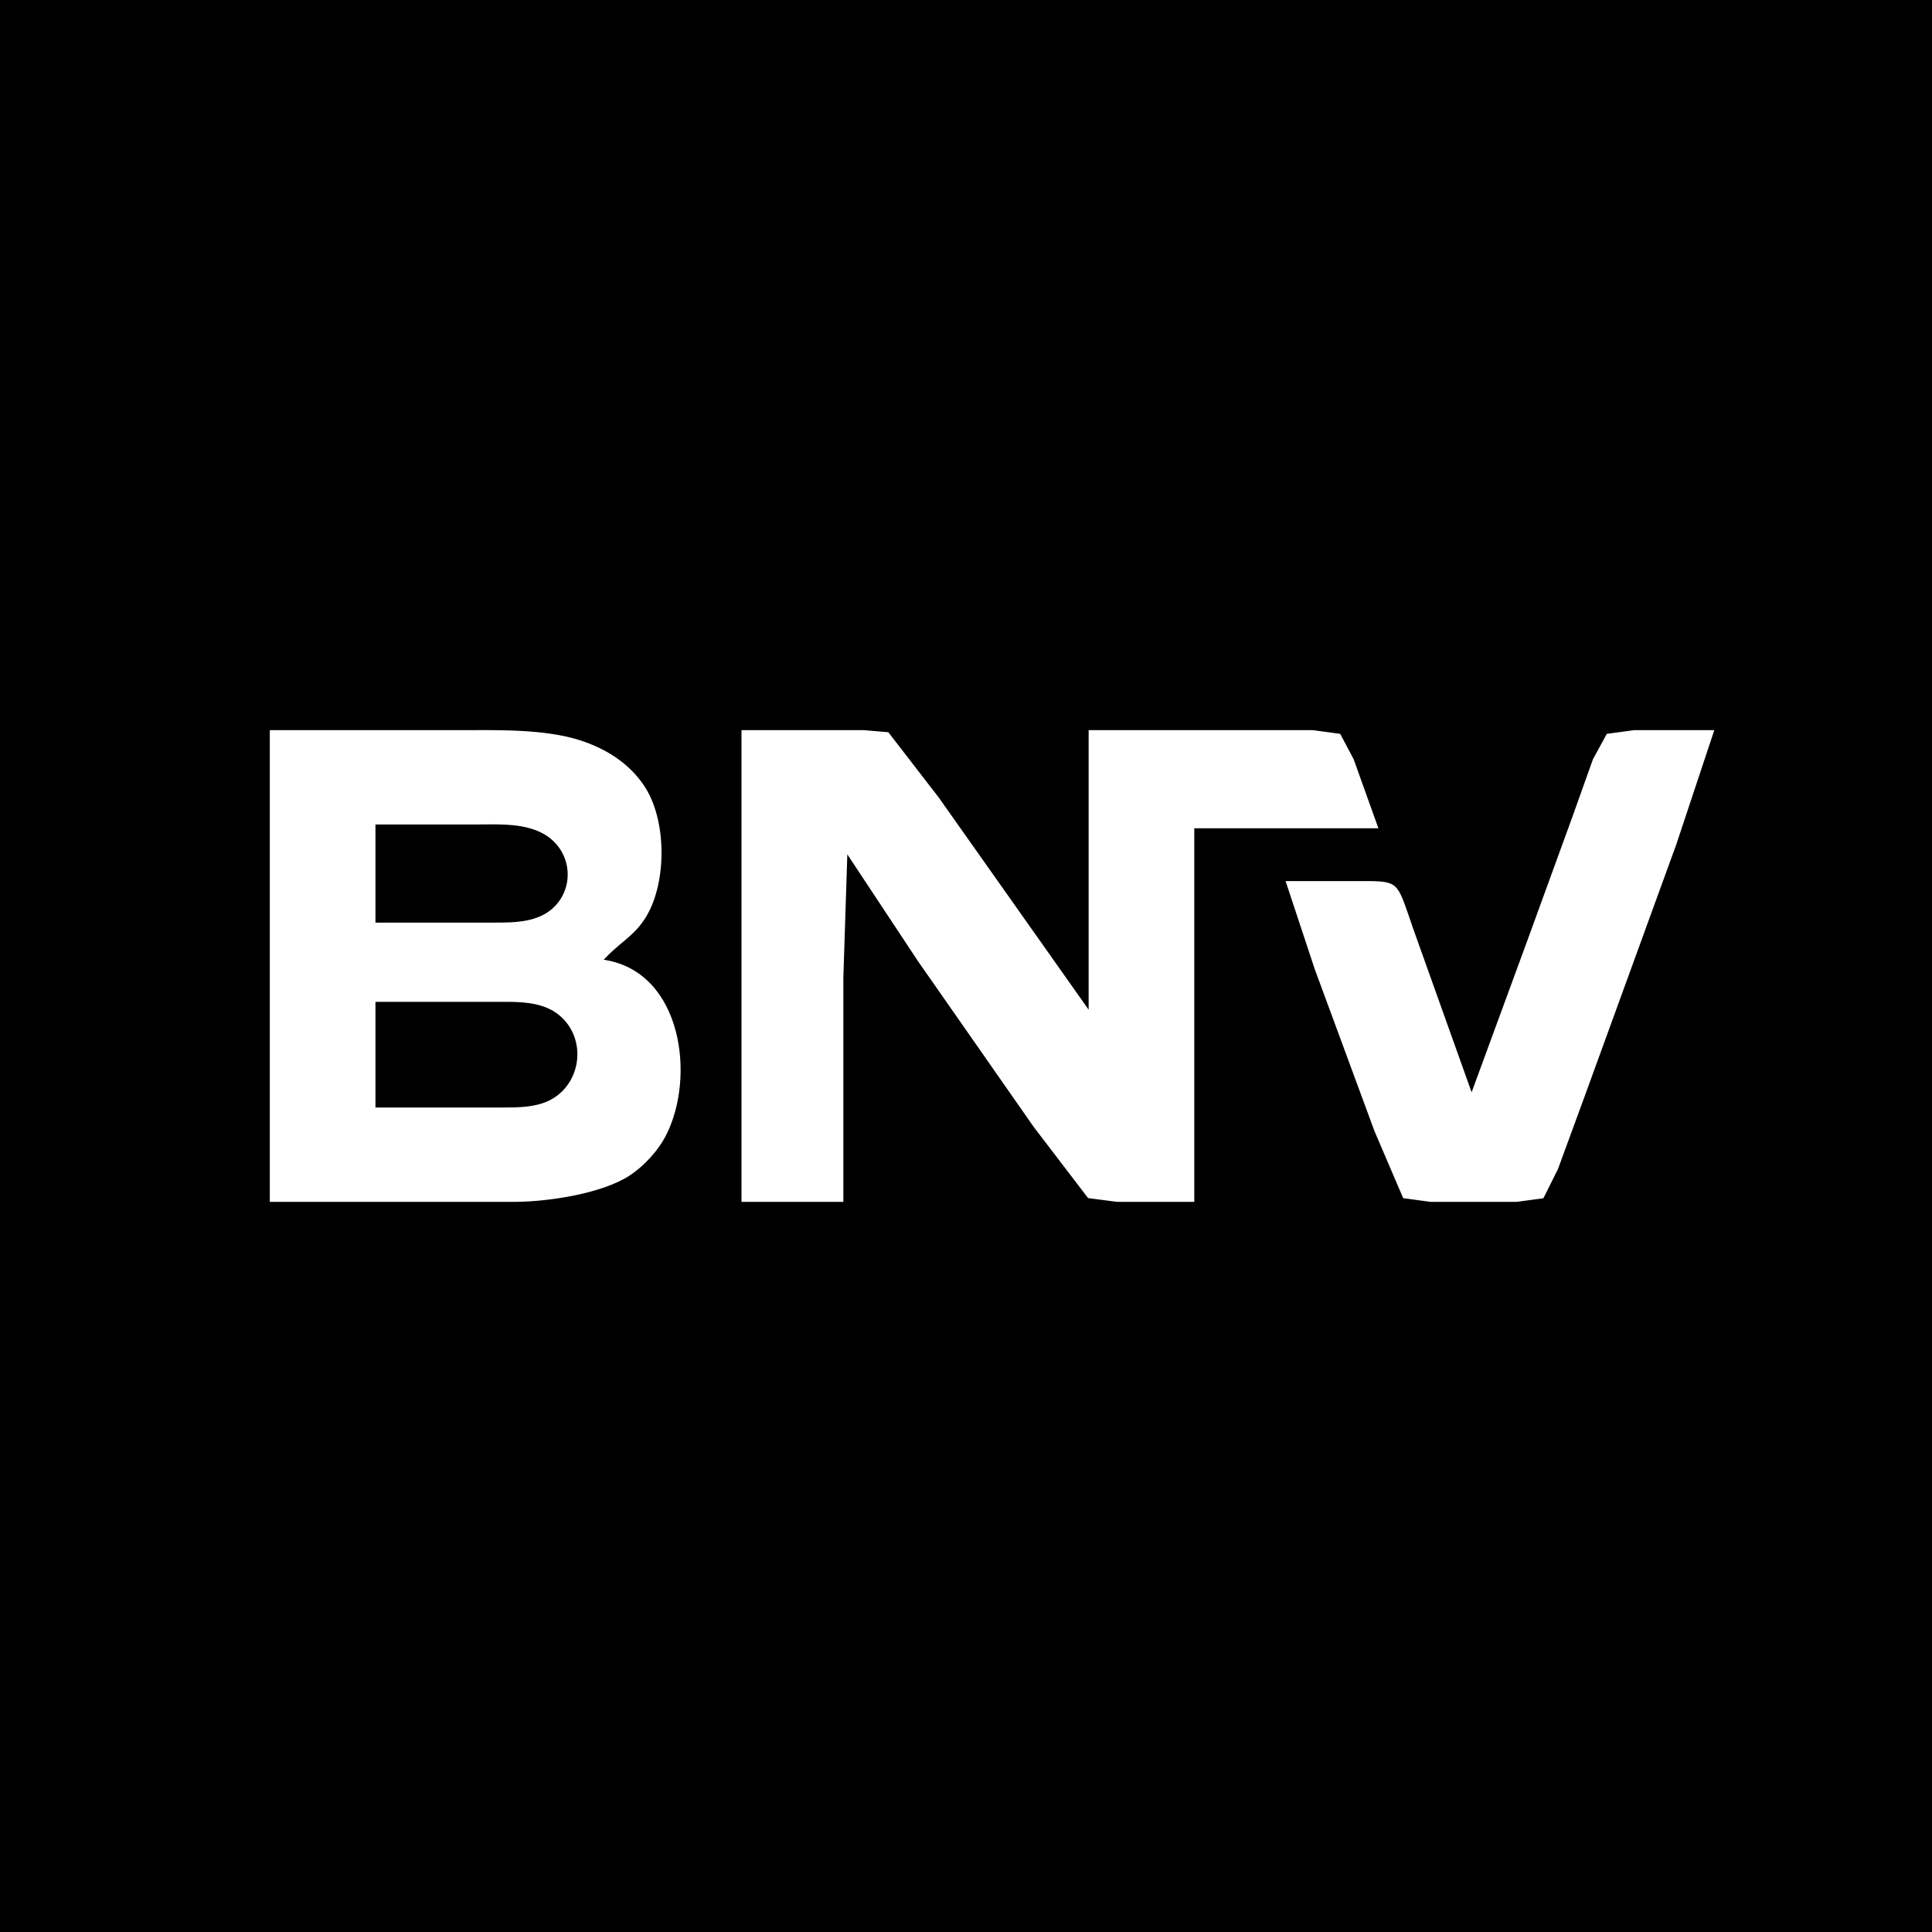 <?xml version="1.0" encoding="utf-8"?>
<svg width="17.067mm" height="17.067mm" viewBox="0 0 512 512" xmlns="http://www.w3.org/2000/svg">
  <path id="Selection" fill="#000000" stroke="black" stroke-width="1" d="M 0.00,0.00 C 0.00,0.00 512.00,0.00 512.00,0.00 512.00,0.00 512.00,512.00 512.00,512.00 512.00,512.00 0.00,512.00 0.00,512.00 0.00,512.00 0.00,0.00 0.00,0.00 Z M 161.00,254.00 C 165.29,249.57 169.21,247.94 172.33,242.00 177.23,232.65 177.06,216.85 171.15,208.00 167.05,201.86 160.92,198.01 154.00,195.75 144.29,192.57 131.20,193.00 121.00,193.00 121.00,193.00 71.00,193.00 71.00,193.00 71.00,193.00 71.00,319.00 71.00,319.00 71.00,319.00 137.00,319.00 137.00,319.00 145.73,318.89 159.64,316.78 167.00,312.03 170.96,309.48 174.87,305.22 177.00,301.00 184.92,285.31 181.21,257.84 161.00,254.00 Z M 288.00,266.00 C 288.00,266.00 249.14,211.00 249.14,211.00 249.14,211.00 235.68,193.57 235.68,193.57 235.68,193.57 229.00,193.00 229.00,193.00 229.00,193.00 196.00,193.00 196.00,193.00 196.00,193.00 196.00,319.00 196.00,319.00 196.00,319.00 224.00,319.00 224.00,319.00 224.00,319.00 224.00,259.00 224.00,259.00 224.00,259.00 225.00,228.00 225.00,228.00 225.00,228.00 242.86,255.00 242.86,255.00 242.86,255.00 273.58,299.00 273.58,299.00 273.58,299.00 288.09,317.98 288.09,317.98 288.09,317.98 296.00,319.00 296.00,319.00 296.00,319.00 317.00,319.00 317.00,319.00 317.00,319.00 317.00,220.00 317.00,220.00 317.00,220.00 366.00,220.00 366.00,220.00 366.00,220.00 359.19,201.00 359.19,201.00 359.19,201.00 355.49,194.02 355.49,194.02 355.49,194.02 348.00,193.00 348.00,193.00 348.00,193.00 288.00,193.00 288.00,193.00 288.00,193.00 288.00,266.00 288.00,266.00 Z M 455.00,193.00 C 455.00,193.00 433.00,193.00 433.00,193.00 433.00,193.00 425.50,194.02 425.50,194.02 425.50,194.02 421.69,201.00 421.69,201.00 421.69,201.00 416.34,216.00 416.34,216.00 416.34,216.00 404.69,248.00 404.69,248.00 404.69,248.00 390.00,288.00 390.00,288.00 390.00,288.00 375.00,246.00 375.00,246.00 370.94,234.33 371.32,233.06 363.00,233.00 363.00,233.00 340.00,233.00 340.00,233.00 340.00,233.00 347.95,257.00 347.95,257.00 347.95,257.00 363.81,300.00 363.81,300.00 363.81,300.00 371.51,317.98 371.51,317.98 371.51,317.98 379.00,319.00 379.00,319.00 379.00,319.00 402.00,319.00 402.00,319.00 402.00,319.00 409.35,318.01 409.35,318.01 409.35,318.01 413.34,310.00 413.34,310.00 413.34,310.00 420.31,291.00 420.31,291.00 420.31,291.00 444.69,224.00 444.69,224.00 444.69,224.00 455.00,193.00 455.00,193.00 Z M 100.00,219.00 C 100.00,219.00 126.00,219.00 126.00,219.00 131.33,219.00 136.94,218.60 142.00,220.56 150.59,223.88 152.30,233.99 146.72,239.78 142.66,243.99 136.42,243.99 131.00,244.00 131.00,244.00 100.00,244.00 100.00,244.00 100.00,244.00 100.00,219.00 100.00,219.00 Z M 100.00,266.00 C 100.00,266.00 135.00,266.00 135.00,266.00 139.47,266.06 144.30,266.46 147.89,269.43 155.18,275.45 153.57,287.44 145.00,291.35 141.31,293.03 136.96,292.99 133.00,293.00 133.00,293.00 100.00,293.00 100.00,293.00 100.00,293.00 100.00,266.00 100.00,266.00 Z"/>
</svg>